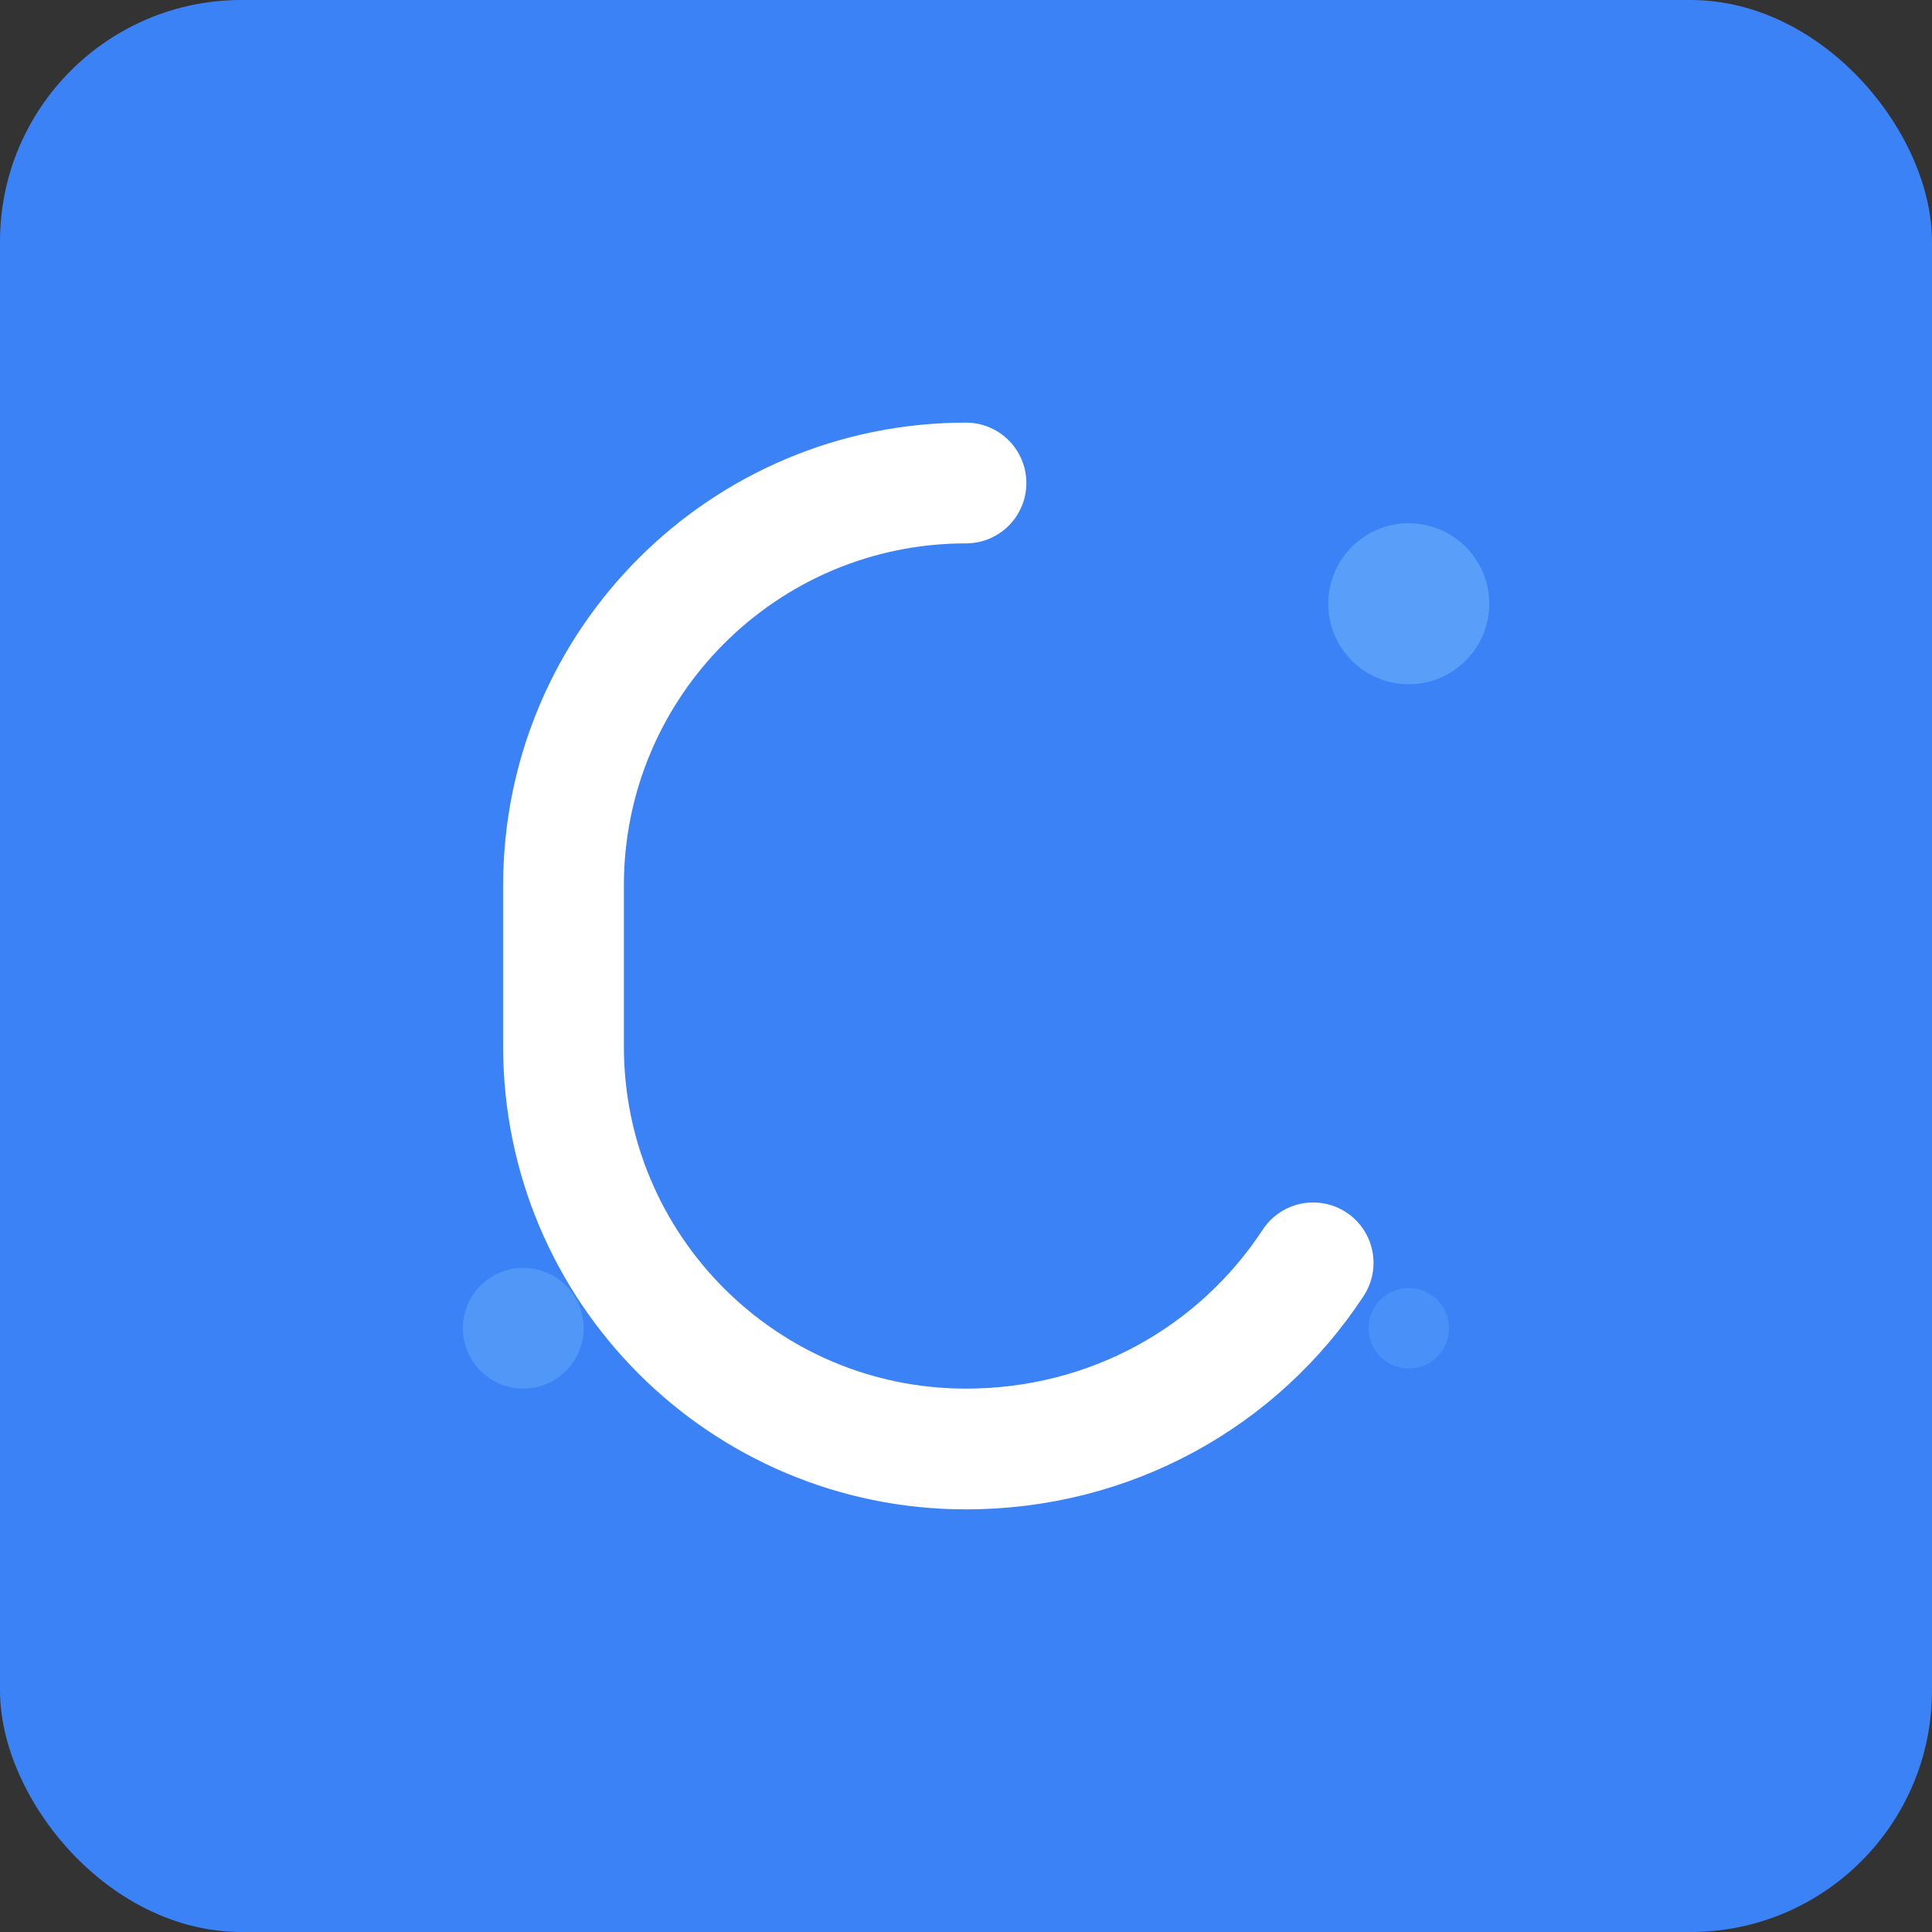 <svg width="192" height="192" viewBox="0 0 192 192" fill="none" xmlns="http://www.w3.org/2000/svg">
  <rect x="0" y="0" width="192" height="192" fill="#333333" stroke="none"/>
  <!-- Background -->
  <rect width="192" height="192" rx="24" fill="#3B82F6"/>
  
  <!-- Letter C -->
  <path d="M96 48C73.909 48 56 65.909 56 88V104C56 126.091 73.909 144 96 144C110.359 144 123.065 136.837 130.5 125.5" stroke="white" stroke-width="12" stroke-linecap="round"/>
  
  <!-- Accent elements -->
  <circle cx="140" cy="60" r="8" fill="#60A5FA" opacity="0.8"/>
  <circle cx="52" cy="132" r="6" fill="#60A5FA" opacity="0.6"/>
  <circle cx="140" cy="132" r="4" fill="#60A5FA" opacity="0.4"/>
</svg>